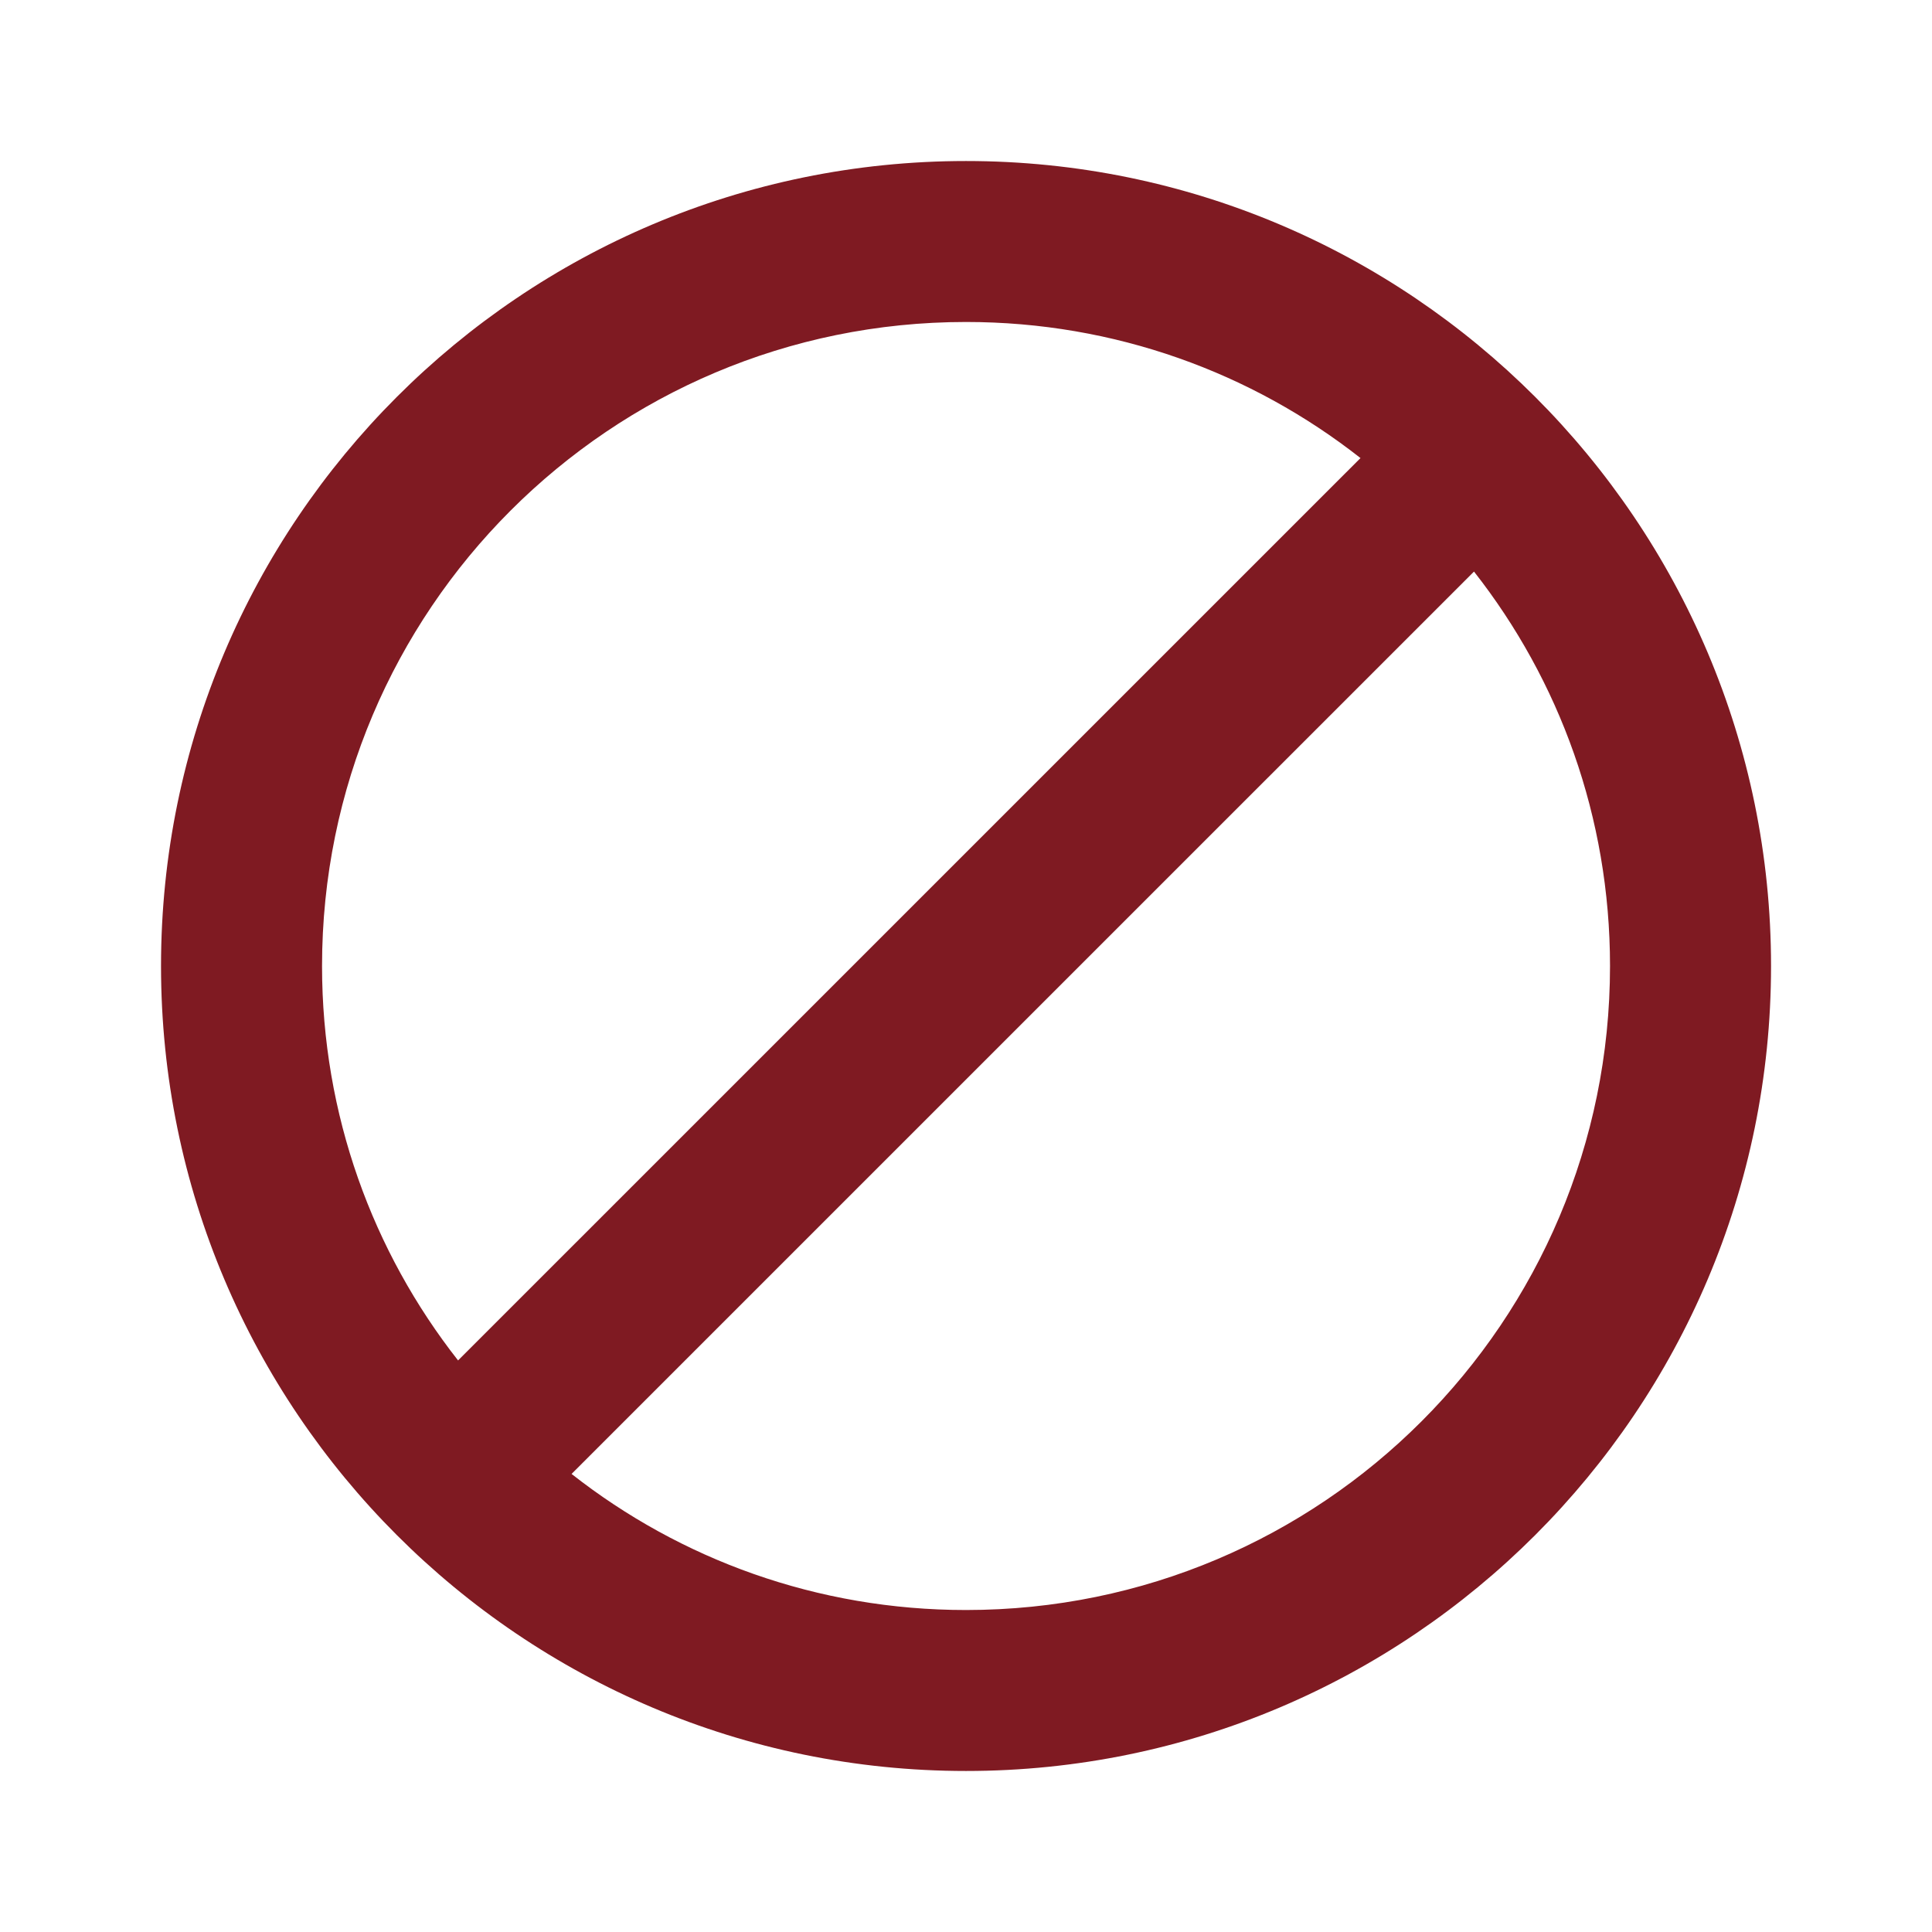 <svg width="32" height="32" viewBox="0 0 32 32" fill="none" xmlns="http://www.w3.org/2000/svg">
<path d="M16 2.667C8.64 2.667 2.667 8.64 2.667 16C2.667 23.36 8.64 29.333 16 29.333C23.36 29.333 29.334 23.36 29.334 16C29.334 8.64 23.36 2.667 16 2.667ZM5.334 16C5.334 10.107 10.107 5.333 16 5.333C18.467 5.333 20.734 6.173 22.534 7.587L7.587 22.533C6.174 20.733 5.334 18.467 5.334 16ZM16 26.667C13.534 26.667 11.267 25.827 9.467 24.413L24.414 9.467C25.827 11.267 26.667 13.533 26.667 16C26.667 21.893 21.894 26.667 16 26.667Z" fill="#7F1A22"/>
</svg>
